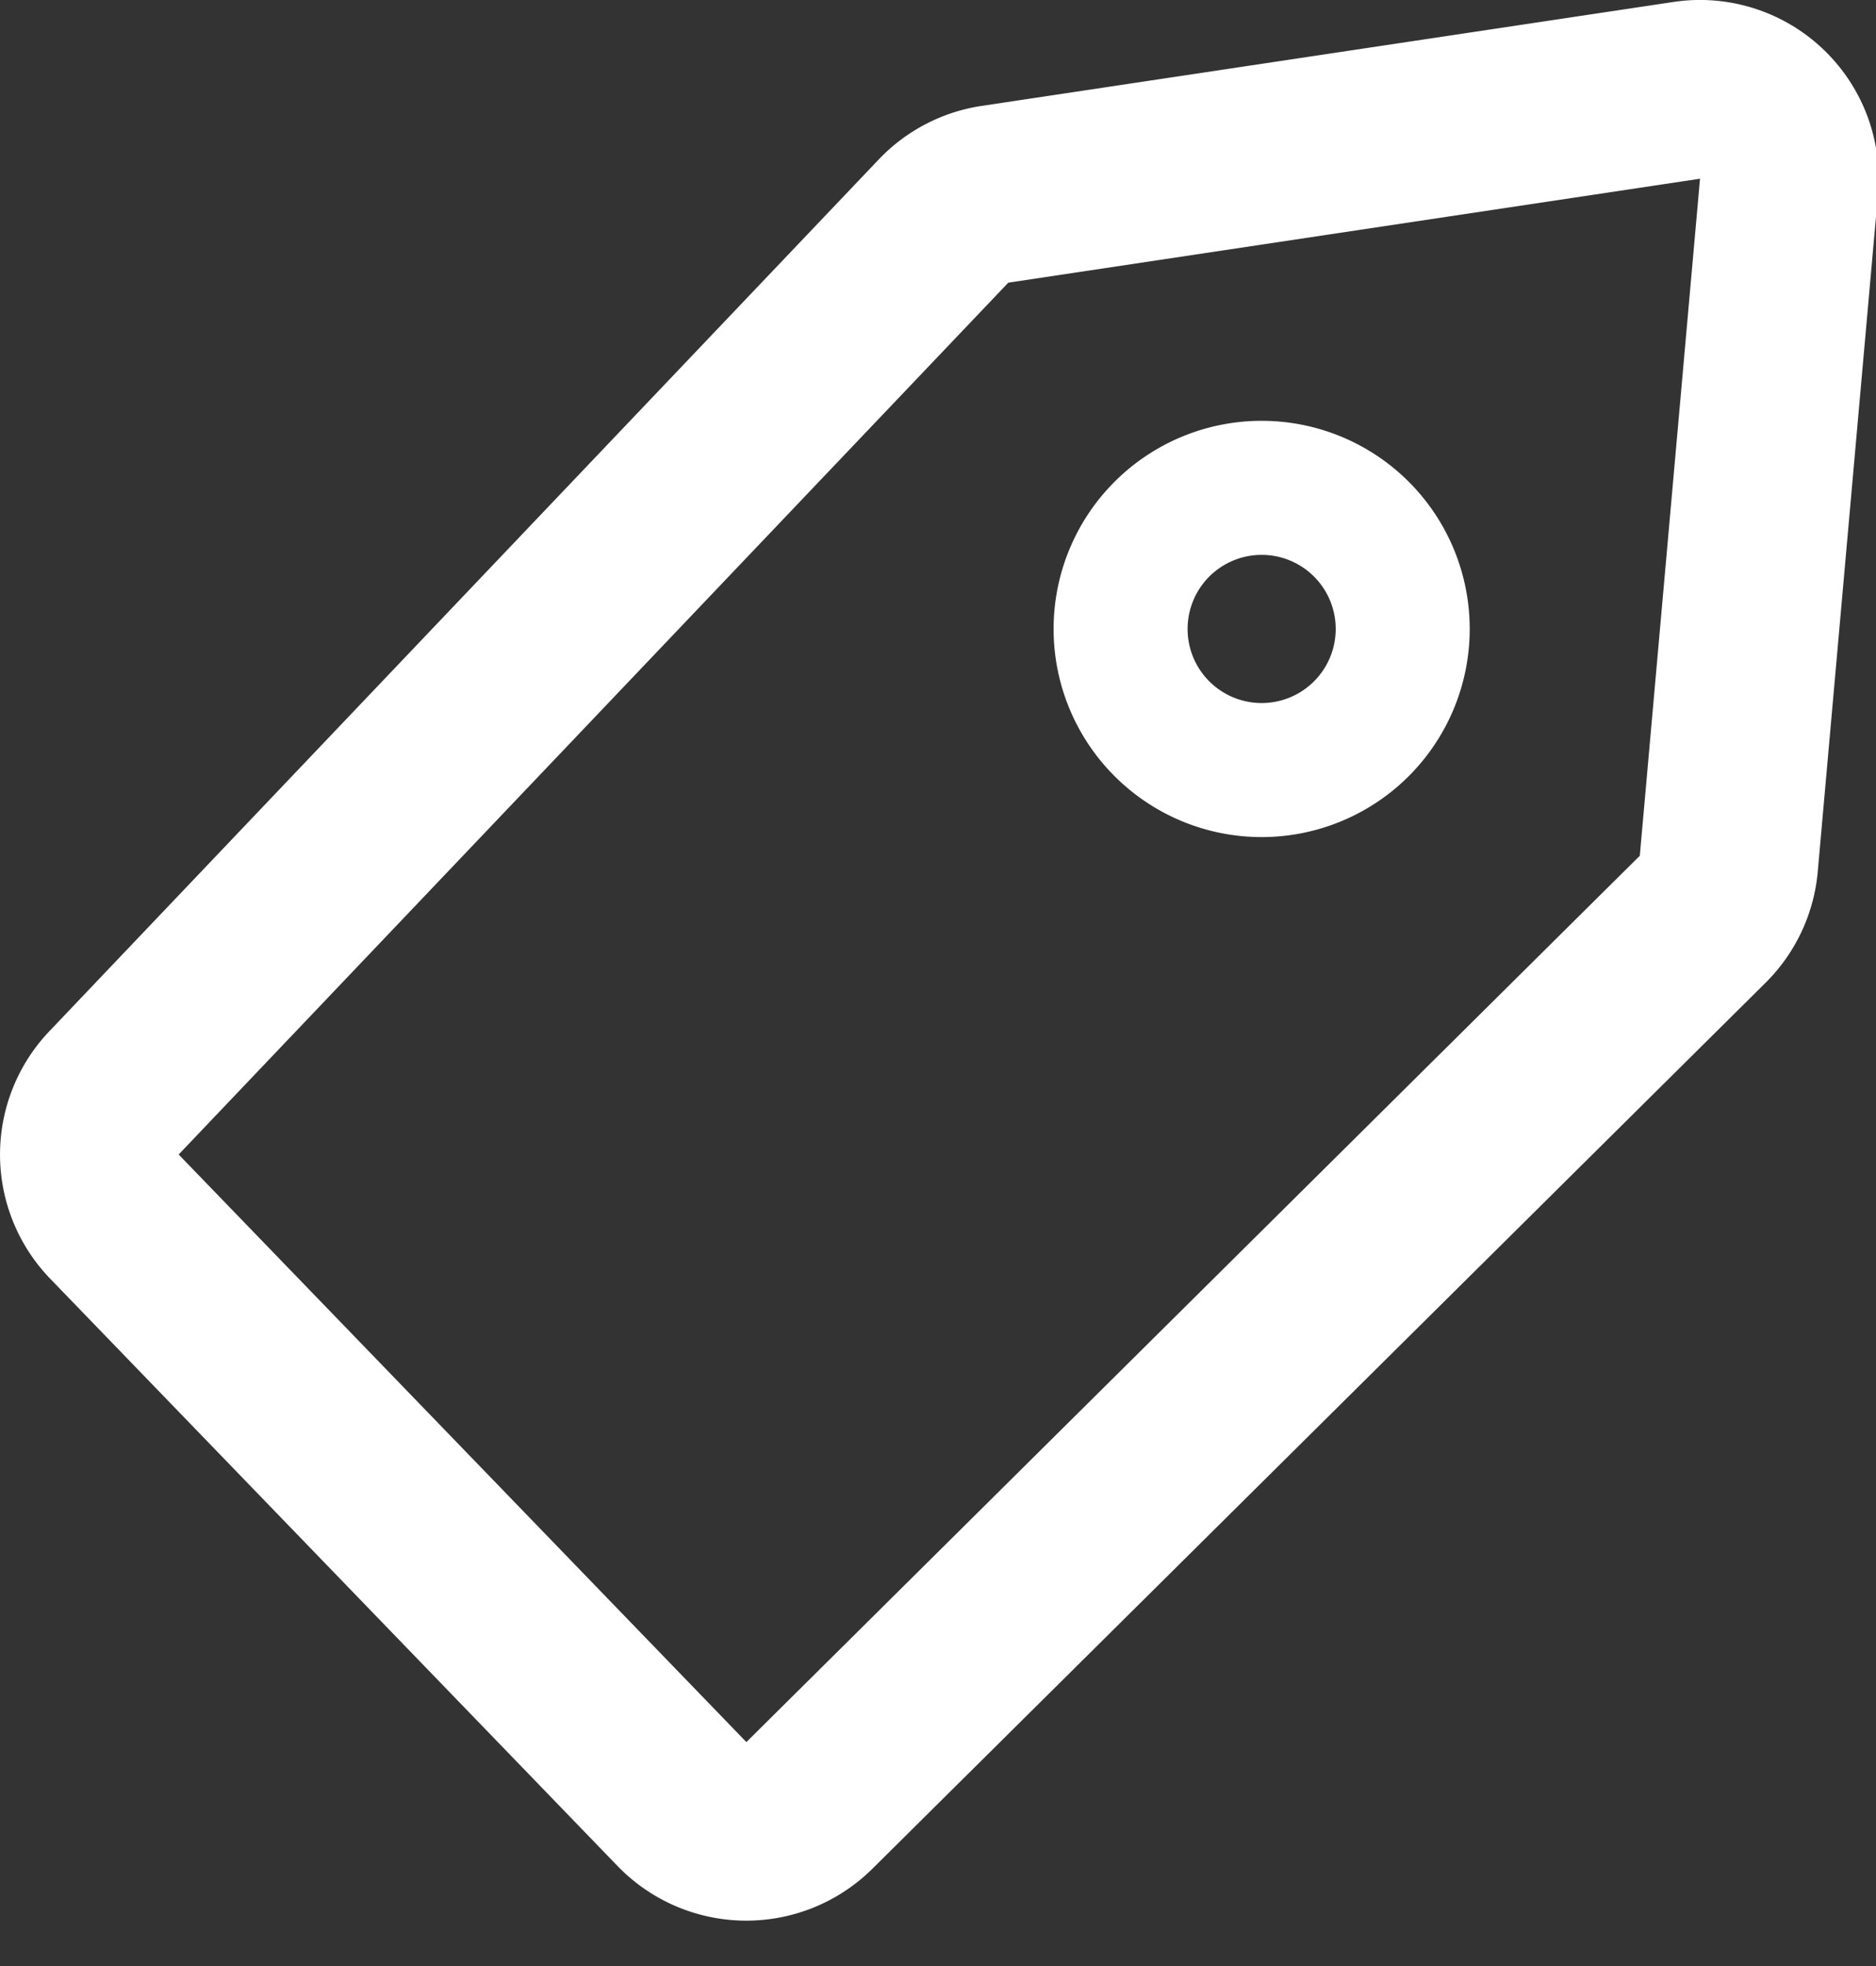 <svg xmlns="http://www.w3.org/2000/svg" width="21" height="22" viewBox="0 0 21 22"><rect x="0" y="0" width="21" height="22" fill="#333333" stroke="none"/><g><g><g><path fill="#fff" d="M.562 14.309a2 2 0 0 1-.01-2.769l9.285-9.756a2 2 0 0 1 1.152-.599L18.732.022a2 2 0 0 1 2.29 2.155l-.674 7.576a2 2 0 0 1-.583 1.243L9.763 20.914a2.005 2.005 0 0 1-2.847-.03zM2 12.919l6.355 6.575 10.001-9.918L19.03 2l-7.743 1.163zm12.123-3.552a2.329 2.329 0 1 1 0-4.658 2.329 2.329 0 0 1 0 4.658zm0-1.5a.829.829 0 1 0 0-1.658.829.829 0 0 0 0 1.658z"/></g></g></g></svg>